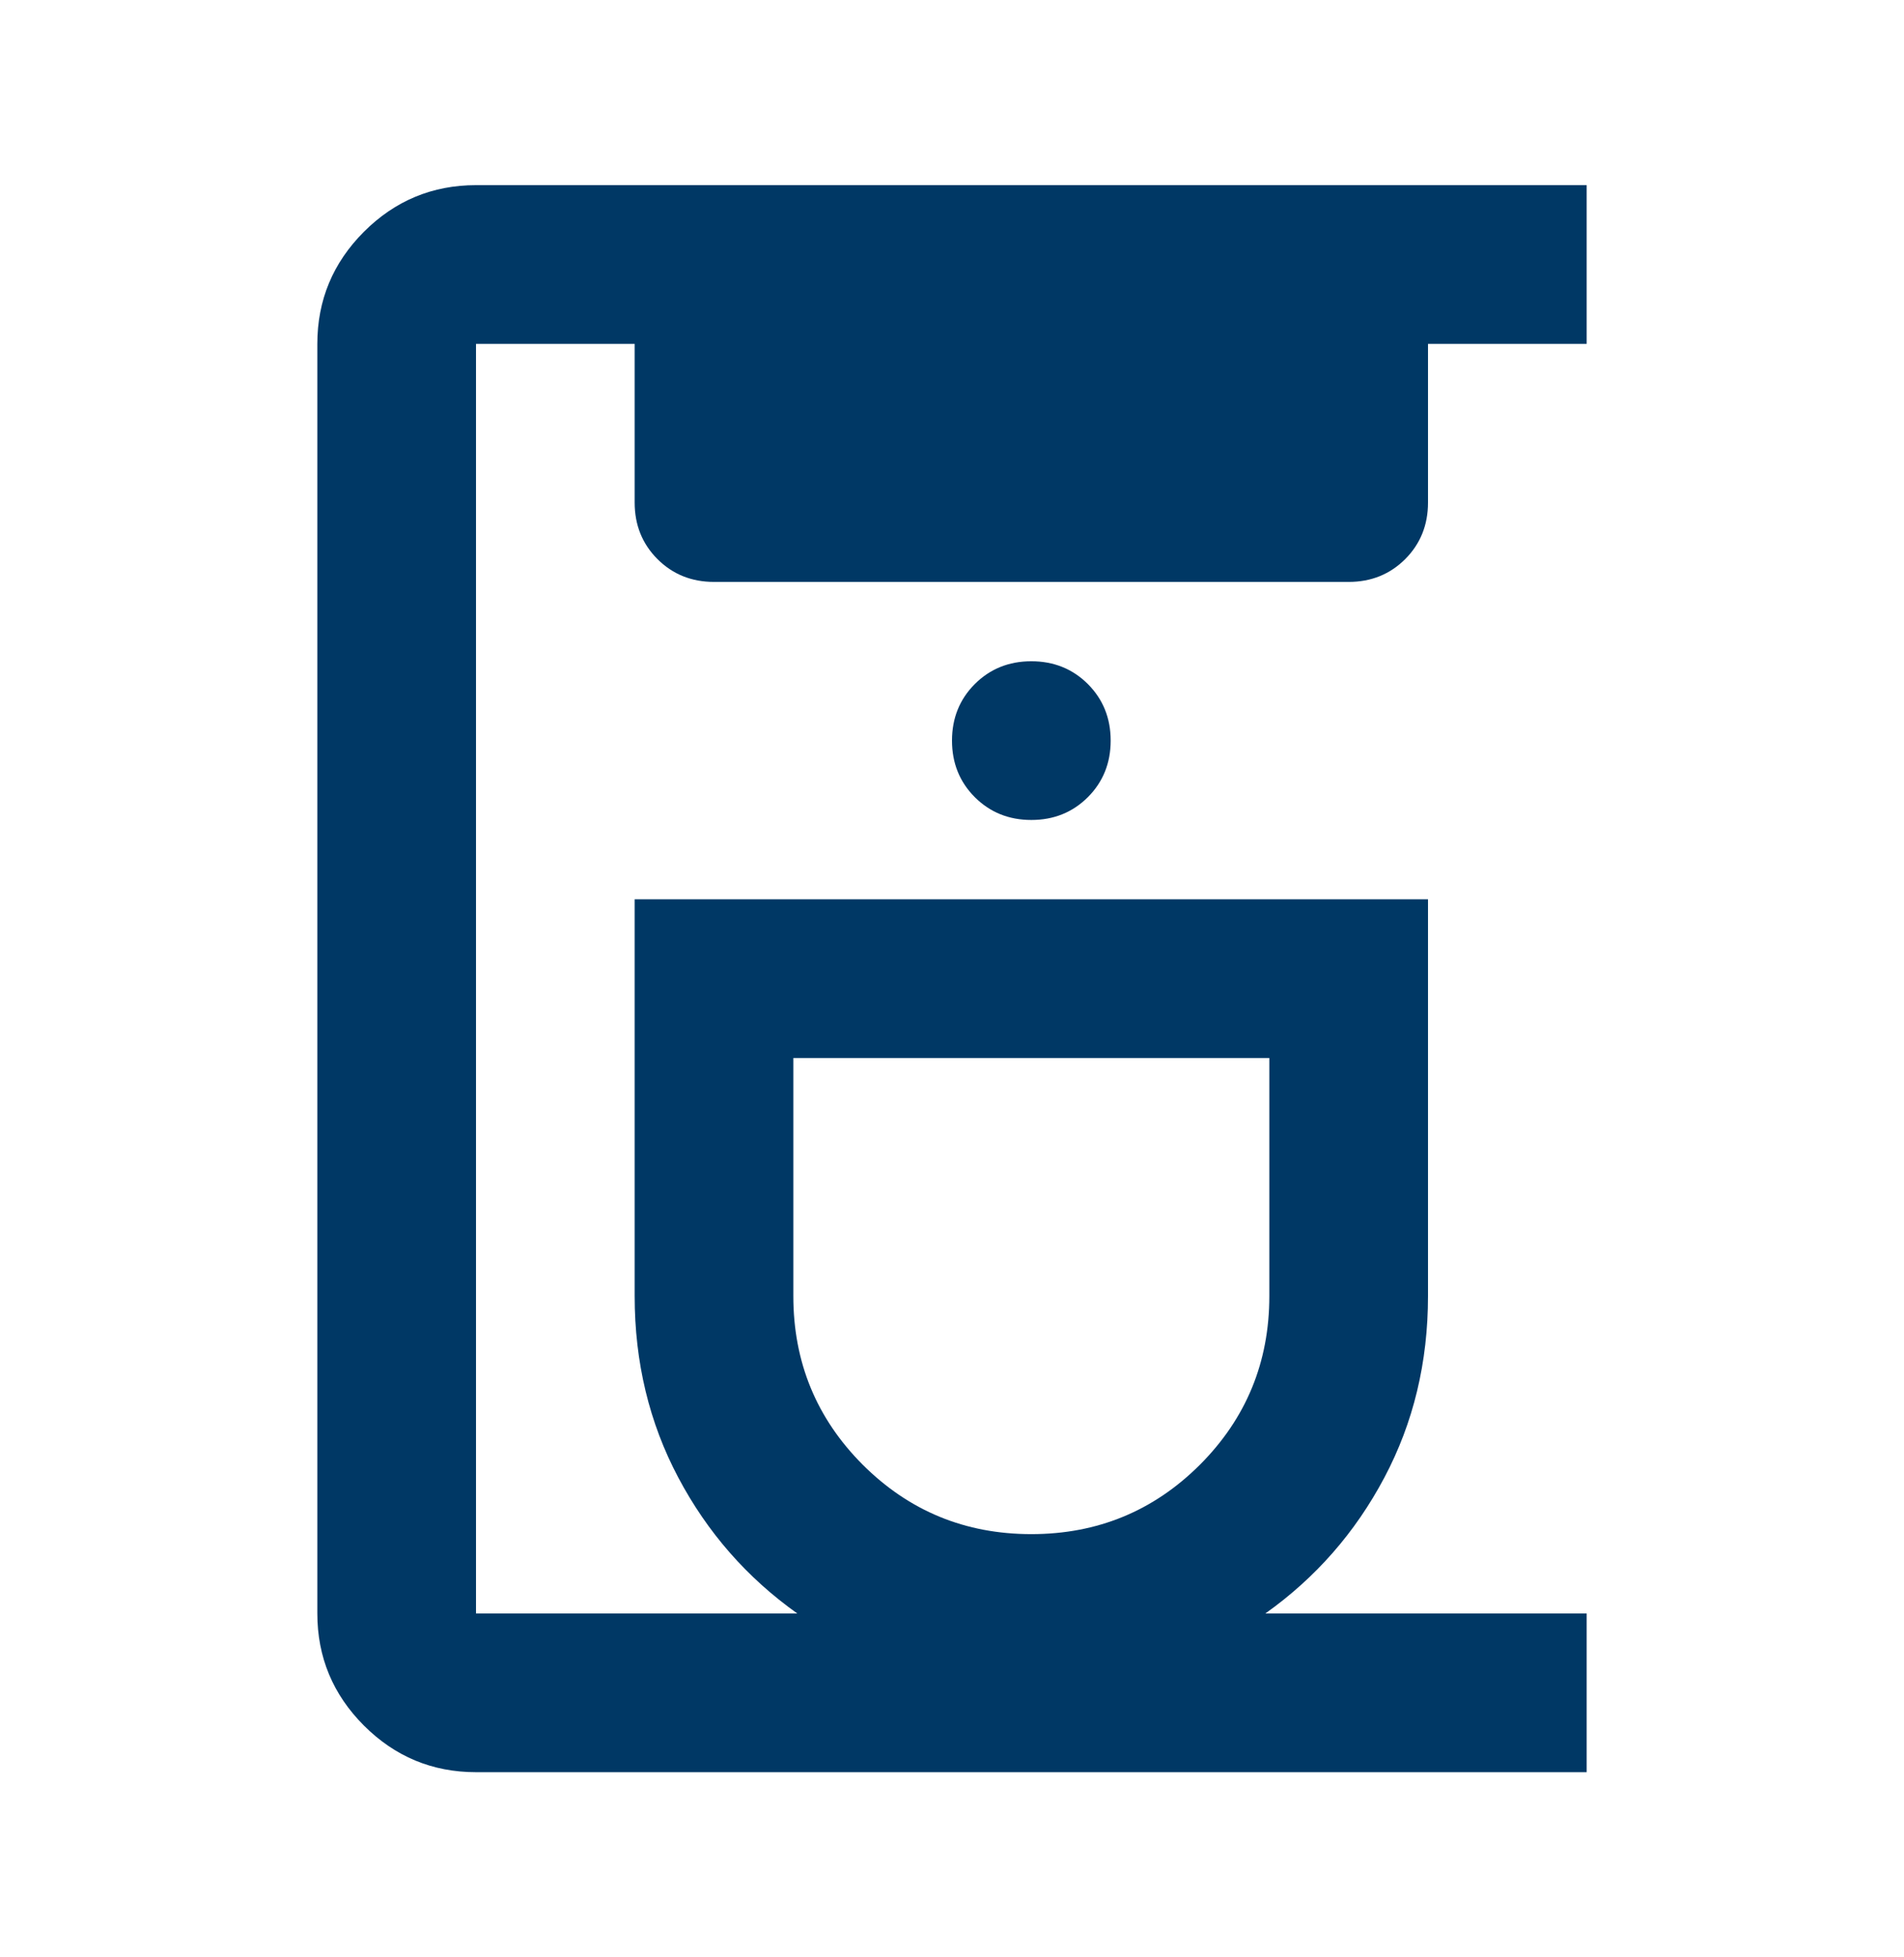 <svg width="36" height="37" viewBox="0 0 36 37" fill="none" xmlns="http://www.w3.org/2000/svg">
<path d="M9 33.5C8.175 33.5 7.469 33.206 6.881 32.619C6.294 32.031 6 31.325 6 30.5V6.5C6 5.675 6.294 4.969 6.881 4.381C7.469 3.794 8.175 3.5 9 3.5H30V6.5H27V9.5C27 9.925 26.856 10.281 26.569 10.569C26.281 10.856 25.925 11 25.5 11H13.5C13.075 11 12.719 10.856 12.431 10.569C12.144 10.281 12 9.925 12 9.5V6.5H9V30.5H15.075C14.125 29.825 13.375 28.969 12.825 27.931C12.275 26.894 12 25.75 12 24.5V17H27V24.5C27 25.75 26.725 26.894 26.175 27.931C25.625 28.969 24.875 29.825 23.925 30.5H30V33.5H9ZM19.5 29C20.75 29 21.812 28.562 22.688 27.688C23.562 26.812 24 25.75 24 24.5V20H15V24.5C15 25.75 15.438 26.812 16.312 27.688C17.188 28.562 18.25 29 19.5 29ZM19.5 15.5C19.925 15.5 20.281 15.356 20.569 15.069C20.856 14.781 21 14.425 21 14C21 13.575 20.856 13.219 20.569 12.931C20.281 12.644 19.925 12.5 19.5 12.5C19.075 12.5 18.719 12.644 18.431 12.931C18.144 13.219 18 13.575 18 14C18 14.425 18.144 14.781 18.431 15.069C18.719 15.356 19.075 15.5 19.5 15.5Z" fill="#003865"/>
</svg>

